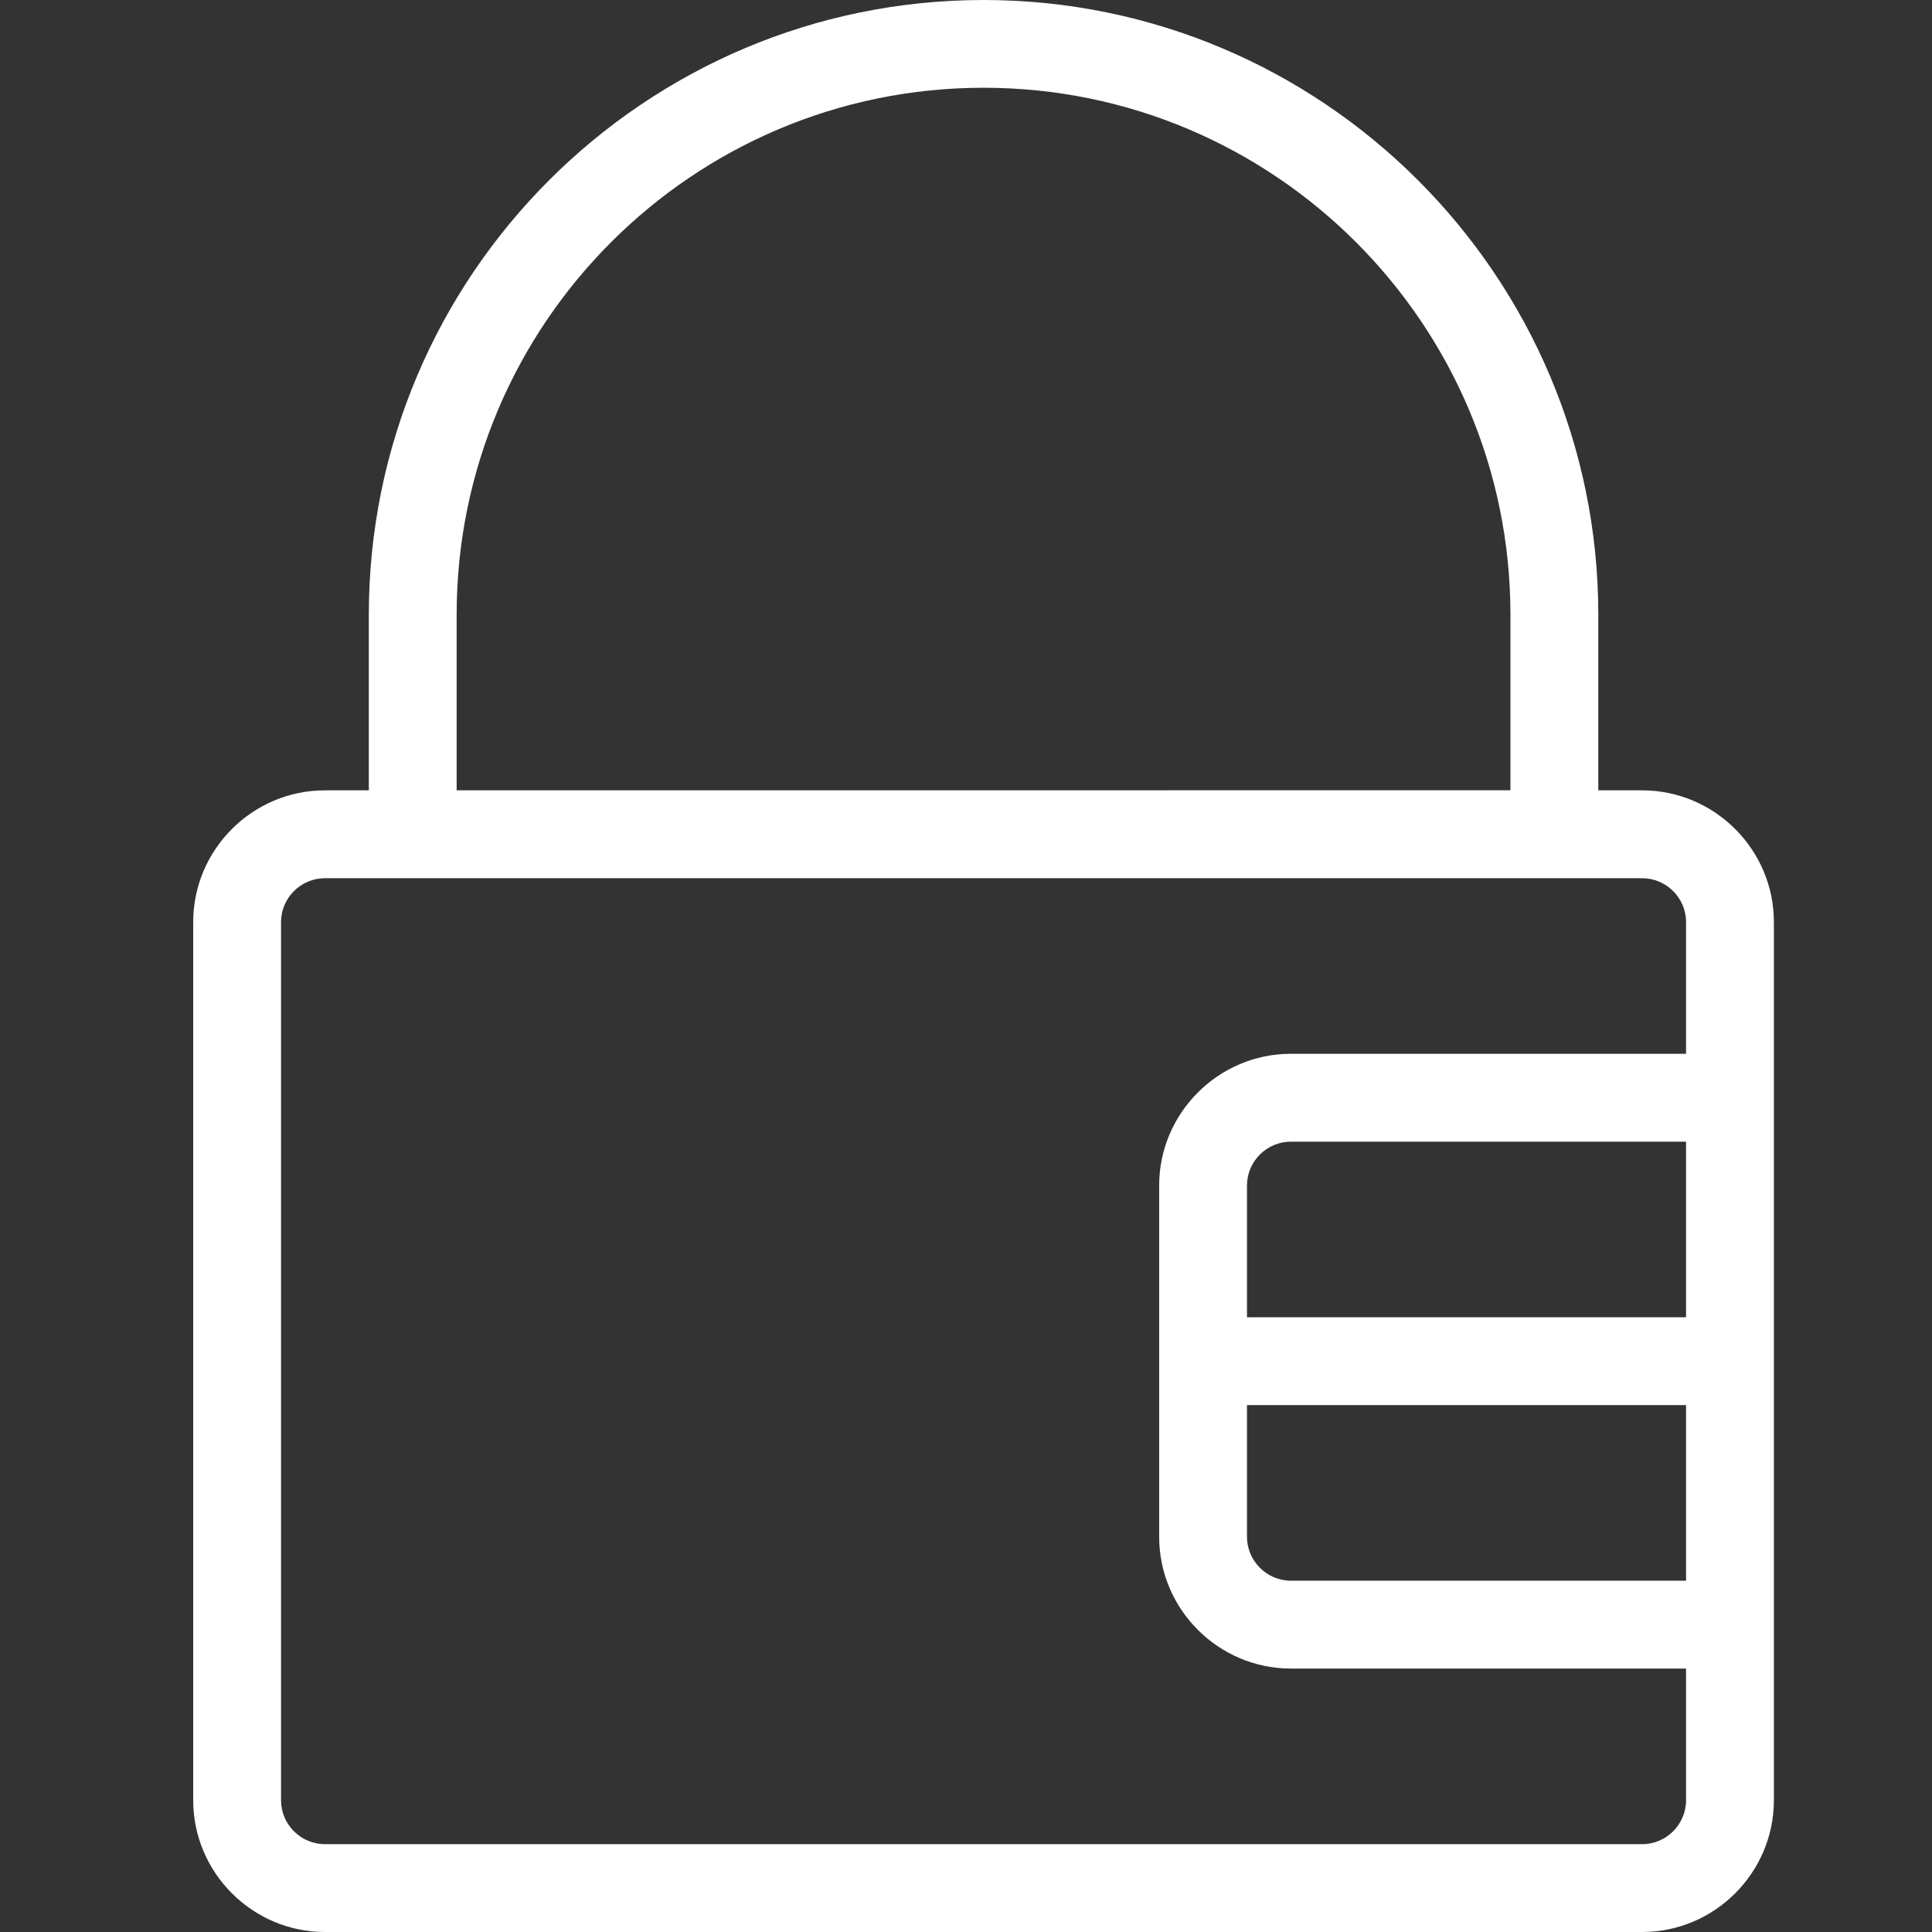 <?xml version="1.0" encoding="utf-8"?>
<svg width="50" height="50" viewBox="0 0 50 50" fill="none" xmlns="http://www.w3.org/2000/svg">
<rect x="0" y="0" width="50" height="50" fill="#333333" stroke="none"/>
<path d="M42.499 20.454H41.364V15.91C41.364 7.138 34.228 0 25.454 0C16.682 0 9.545 7.136 9.545 15.91V20.454H8.409C6.534 20.454 5 21.988 5 23.863V46.591C5 48.466 6.534 50 8.409 50H42.499C44.374 50 45.908 48.466 45.908 46.591V23.863C45.908 21.988 44.374 20.454 42.499 20.454ZM43.635 40.908H33.408C32.784 40.908 32.272 40.397 32.272 39.773V36.364H43.635V40.908ZM43.635 34.09H32.272V30.681C32.272 30.057 32.784 29.546 33.408 29.546H43.635V34.09ZM11.818 15.907C11.818 8.384 17.931 2.271 25.454 2.271C32.978 2.271 39.09 8.384 39.09 15.907V20.452L11.818 20.454V15.907ZM42.499 47.727H8.409C7.785 47.727 7.273 47.215 7.273 46.591V23.863C7.273 23.239 7.785 22.728 8.409 22.728H42.499C43.124 22.728 43.635 23.239 43.635 23.863V27.272H33.408C31.533 27.272 29.999 28.806 29.999 30.681V39.773C29.999 41.648 31.533 43.182 33.408 43.182H43.635V46.591C43.635 47.215 43.124 47.727 42.499 47.727Z" fill="white"/>
</svg>

